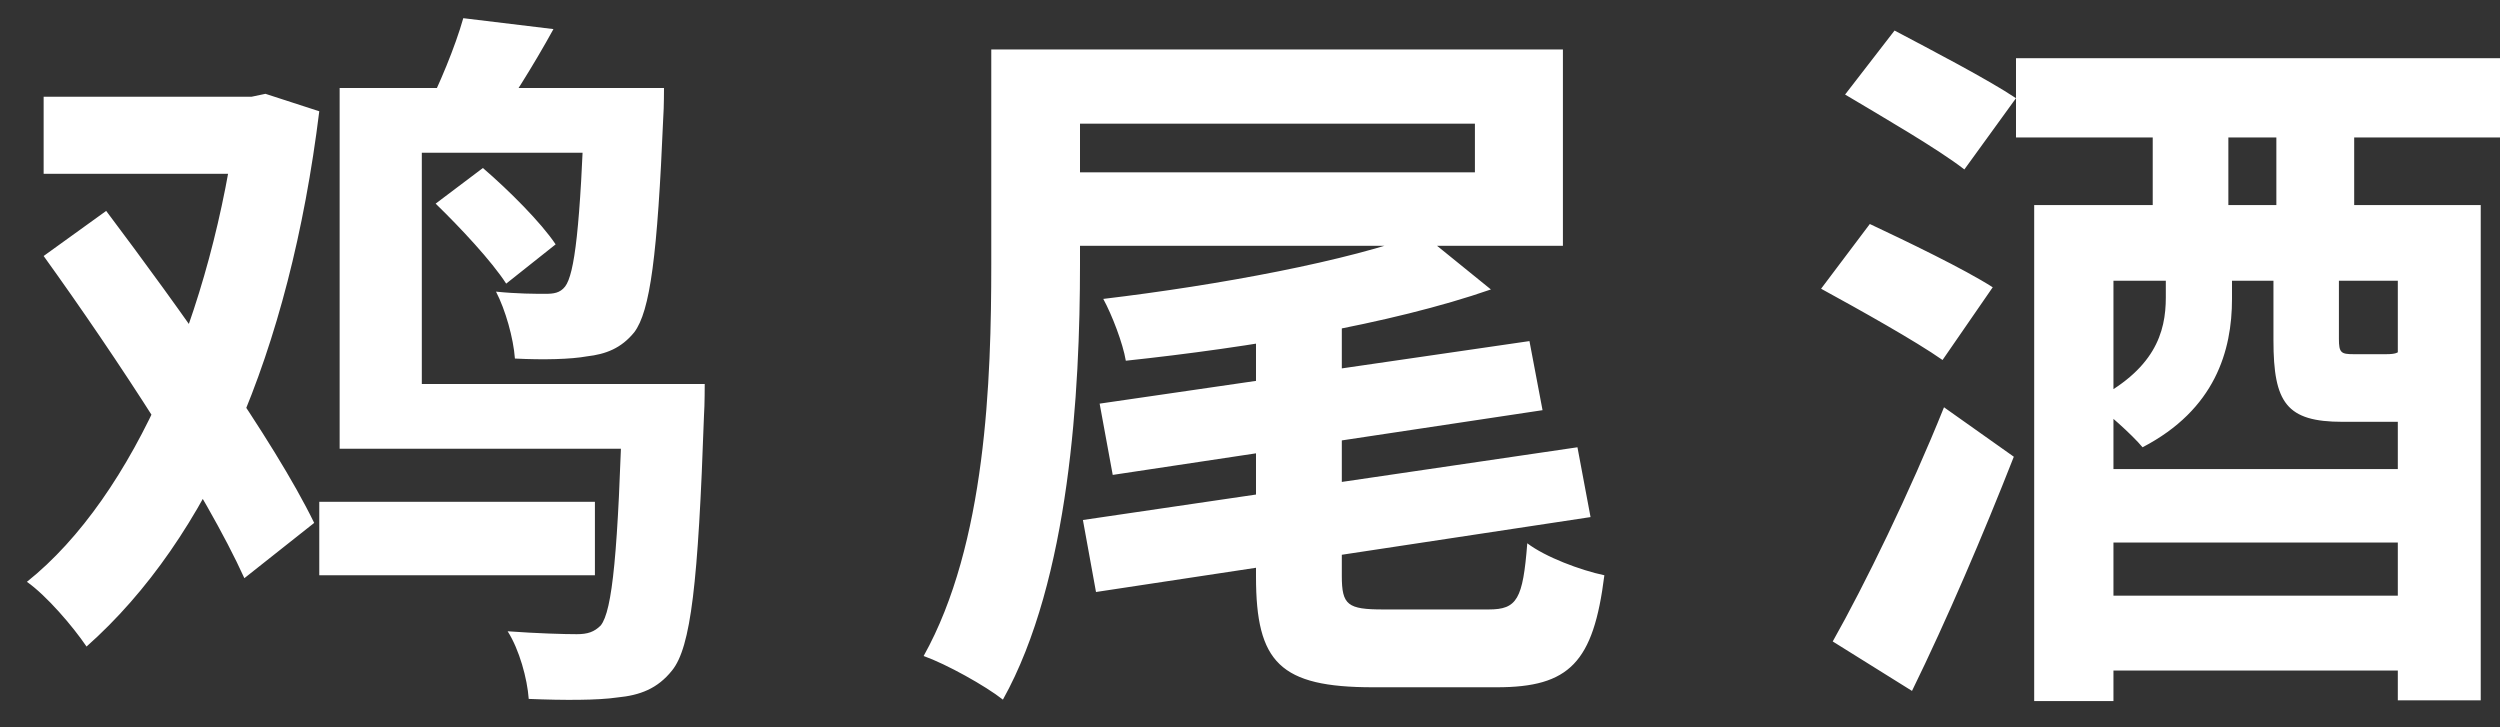 <?xml version="1.0" encoding="UTF-8"?> <svg xmlns="http://www.w3.org/2000/svg" width="55" height="16" viewBox="0 0 55 16" fill="none"><rect x="0" y="0" width="55" height="16" fill="#333333" stroke="none"/><path d="M7.024 11.04H13.088V12.656H7.024V11.04ZM0.96 2.128H5.952V3.824H0.96V2.128ZM5.216 2.128H5.536L5.84 2.064L7.024 2.448C6.368 7.76 4.592 11.84 1.904 14.224C1.6 13.776 1.024 13.104 0.592 12.8C2.96 10.912 4.672 6.832 5.216 2.544V2.128ZM0.96 5.632L2.336 4.64C3.936 6.768 6.016 9.664 6.912 11.504L5.376 12.72C4.528 10.848 2.56 7.856 0.96 5.632ZM13.696 8.448H15.504C15.504 8.448 15.504 8.912 15.488 9.136C15.36 12.832 15.2 14.24 14.784 14.752C14.464 15.152 14.08 15.296 13.584 15.344C13.152 15.408 12.4 15.408 11.632 15.376C11.6 14.928 11.424 14.288 11.168 13.888C11.824 13.936 12.416 13.952 12.688 13.952C12.928 13.952 13.072 13.904 13.216 13.76C13.472 13.44 13.6 12.16 13.696 8.736V8.448ZM10.192 0.4L12.176 0.64C11.728 1.456 11.216 2.256 10.848 2.784L9.344 2.496C9.664 1.872 10.016 1.024 10.192 0.4ZM12.864 1.936H14.608C14.608 1.936 14.608 2.368 14.592 2.576C14.464 5.616 14.304 6.848 13.952 7.312C13.664 7.664 13.328 7.792 12.912 7.84C12.56 7.904 11.968 7.92 11.328 7.888C11.296 7.44 11.12 6.816 10.912 6.416C11.376 6.464 11.776 6.464 12 6.464C12.176 6.464 12.32 6.448 12.432 6.304C12.64 6.032 12.768 5.008 12.864 2.192V1.936ZM9.584 4.48L10.624 3.696C11.2 4.192 11.904 4.896 12.224 5.376L11.136 6.24C10.816 5.744 10.128 5.008 9.584 4.48ZM13.888 1.936V3.36H9.28V8.448H14.432V9.872H7.472V1.936H13.888ZM21.808 1.088H23.76V5.824C23.76 8.592 23.536 12.752 22.064 15.392C21.68 15.088 20.816 14.608 20.32 14.432C21.696 11.968 21.808 8.352 21.808 5.824V1.088ZM23.248 1.088H34.384V5.408H23.248V3.792H32.448V2.72H23.248V1.088ZM27.632 6.528H29.52V12.672C29.52 13.312 29.648 13.408 30.432 13.408C30.768 13.408 32.336 13.408 32.752 13.408C33.376 13.408 33.504 13.184 33.6 11.952C34 12.256 34.768 12.544 35.296 12.656C35.056 14.576 34.528 15.12 32.928 15.12C32.464 15.12 30.64 15.12 30.208 15.12C28.16 15.12 27.632 14.576 27.632 12.688V6.528ZM31.28 5.136L32.8 6.368C30.592 7.136 27.472 7.648 24.768 7.936C24.704 7.552 24.464 6.928 24.272 6.576C26.816 6.272 29.664 5.744 31.28 5.136ZM24.192 8.88L33.648 7.504L33.936 9.024L24.48 10.448L24.192 8.88ZM23.824 11.44L34.704 9.84L34.992 11.376L24.112 13.024L23.824 11.44ZM44.352 1.28H55.008V3.024H44.352V1.28ZM45.696 10.32H53.504V11.936H45.696V10.32ZM45.696 13.104H53.504V14.752H45.696V13.104ZM44.752 4.512H54.576V15.408H52.752V6.176H46.496V15.424H44.752V4.512ZM40.592 2.08L41.68 0.672C42.496 1.104 43.728 1.744 44.352 2.16L43.216 3.728C42.64 3.28 41.424 2.576 40.592 2.08ZM40.064 6.352L41.136 4.928C41.952 5.312 43.216 5.92 43.84 6.32L42.736 7.92C42.144 7.504 40.912 6.816 40.064 6.352ZM40.32 14.112C41.024 12.864 42.016 10.832 42.768 8.96L44.304 10.048C43.632 11.76 42.832 13.632 42.064 15.2L40.32 14.112ZM47.36 2.176H49.024V5.648H47.36V2.176ZM50.08 2.176H51.792V5.664H50.08V2.176ZM47.648 5.504H49.104V6.576C49.104 7.712 48.736 9.008 47.136 9.84C46.912 9.568 46.32 9.04 46.016 8.832C47.408 8.144 47.648 7.312 47.648 6.544V5.504ZM50.016 5.52H51.456V7.456C51.456 7.76 51.504 7.792 51.776 7.792C51.872 7.792 52.352 7.792 52.496 7.792C52.704 7.792 52.752 7.76 52.8 7.712C53.056 7.92 53.68 8.176 54.128 8.272C53.92 9.04 53.488 9.28 52.704 9.28C52.448 9.28 51.776 9.28 51.536 9.28C50.304 9.28 50.016 8.864 50.016 7.488V5.52Z" fill="white"></path></svg> 